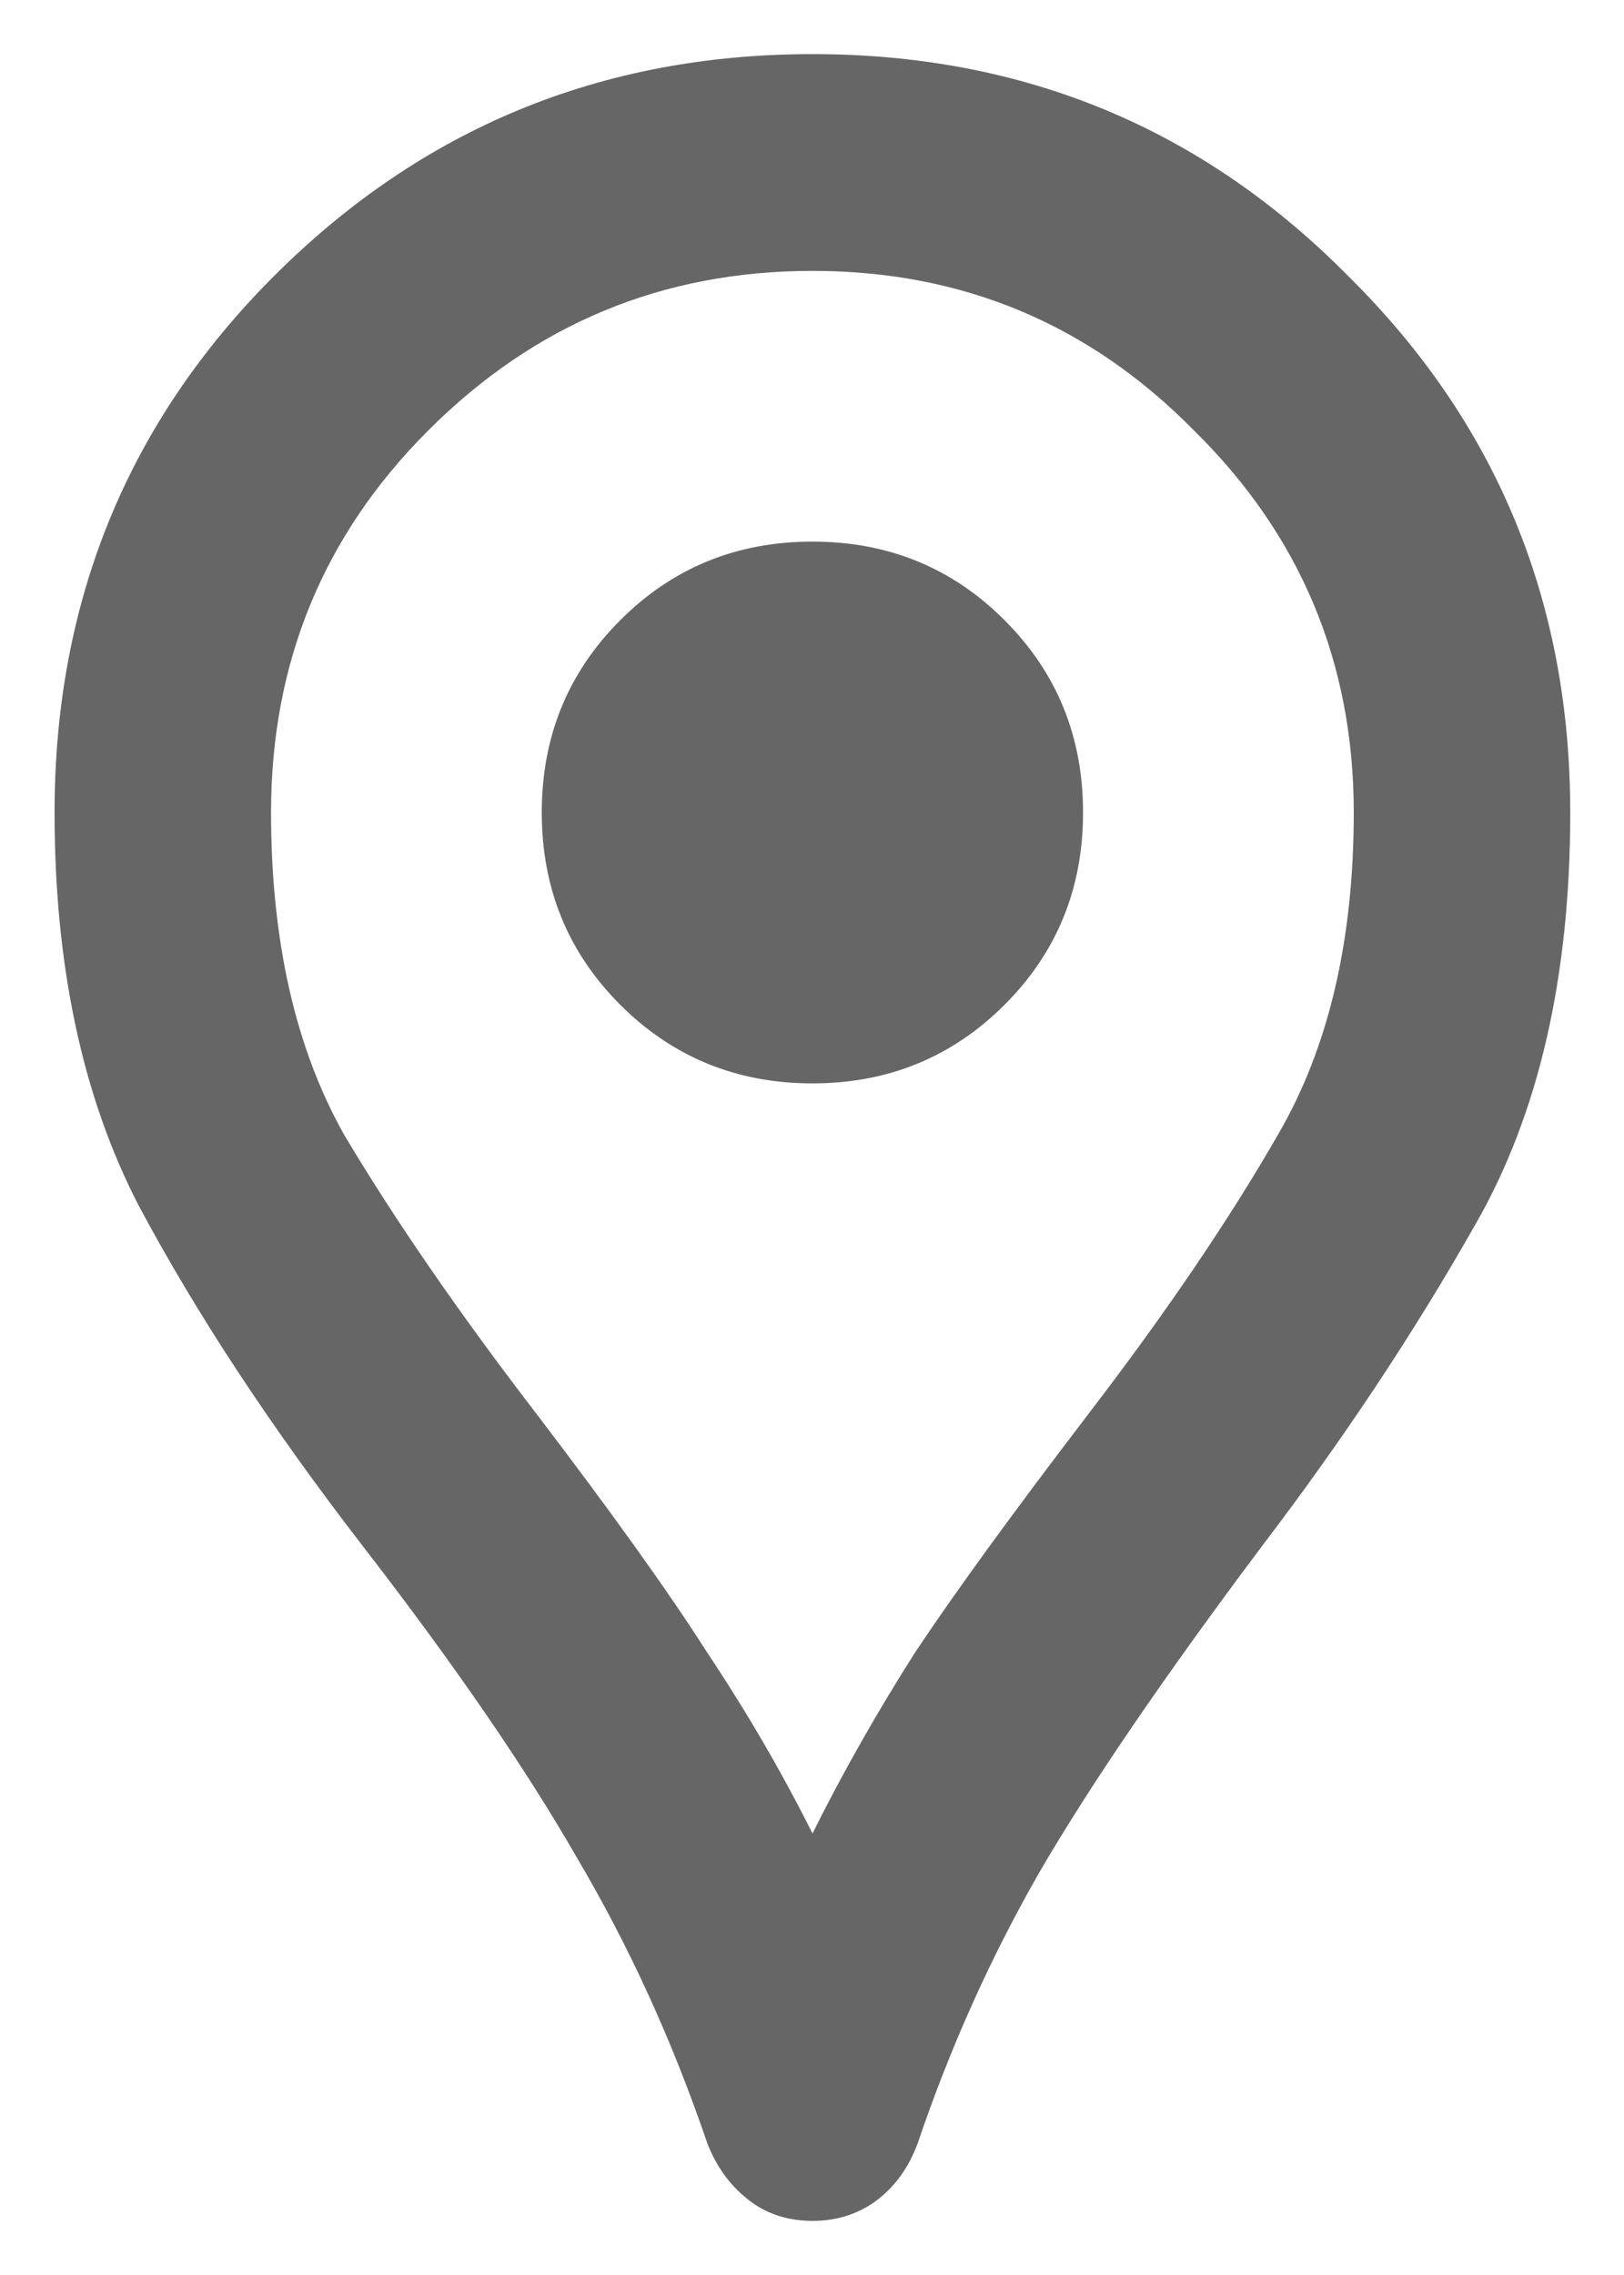 <svg width="10" height="14" viewBox="0 0 10 14" fill="none" xmlns="http://www.w3.org/2000/svg">
<path d="M5.003 13.667C4.847 13.667 4.714 13.622 4.603 13.533C4.491 13.444 4.408 13.328 4.353 13.183C4.141 12.561 3.875 11.978 3.553 11.433C3.241 10.889 2.803 10.25 2.236 9.517C1.669 8.783 1.208 8.083 0.853 7.417C0.508 6.75 0.336 5.944 0.336 5C0.336 3.7 0.786 2.6 1.686 1.7C2.597 0.789 3.703 0.333 5.003 0.333C6.303 0.333 7.403 0.789 8.303 1.7C9.214 2.6 9.669 3.7 9.669 5C9.669 6.011 9.475 6.855 9.086 7.533C8.708 8.2 8.269 8.861 7.769 9.517C7.169 10.317 6.714 10.983 6.403 11.517C6.103 12.039 5.853 12.594 5.653 13.183C5.597 13.339 5.508 13.461 5.386 13.55C5.275 13.628 5.147 13.667 5.003 13.667ZM5.003 11.283C5.191 10.905 5.403 10.533 5.636 10.167C5.88 9.8 6.236 9.311 6.703 8.7C7.18 8.078 7.569 7.505 7.869 6.983C8.18 6.45 8.336 5.789 8.336 5C8.336 4.078 8.008 3.294 7.353 2.65C6.708 1.994 5.925 1.667 5.003 1.667C4.08 1.667 3.291 1.994 2.636 2.65C1.991 3.294 1.669 4.078 1.669 5C1.669 5.789 1.819 6.45 2.119 6.983C2.43 7.505 2.825 8.078 3.303 8.7C3.769 9.311 4.119 9.8 4.353 10.167C4.597 10.533 4.814 10.905 5.003 11.283ZM5.003 6.667C5.469 6.667 5.864 6.505 6.186 6.183C6.508 5.861 6.669 5.467 6.669 5C6.669 4.533 6.508 4.139 6.186 3.817C5.864 3.494 5.469 3.333 5.003 3.333C4.536 3.333 4.141 3.494 3.819 3.817C3.497 4.139 3.336 4.533 3.336 5C3.336 5.467 3.497 5.861 3.819 6.183C4.141 6.505 4.536 6.667 5.003 6.667Z" fill="#666666"/>
</svg>
